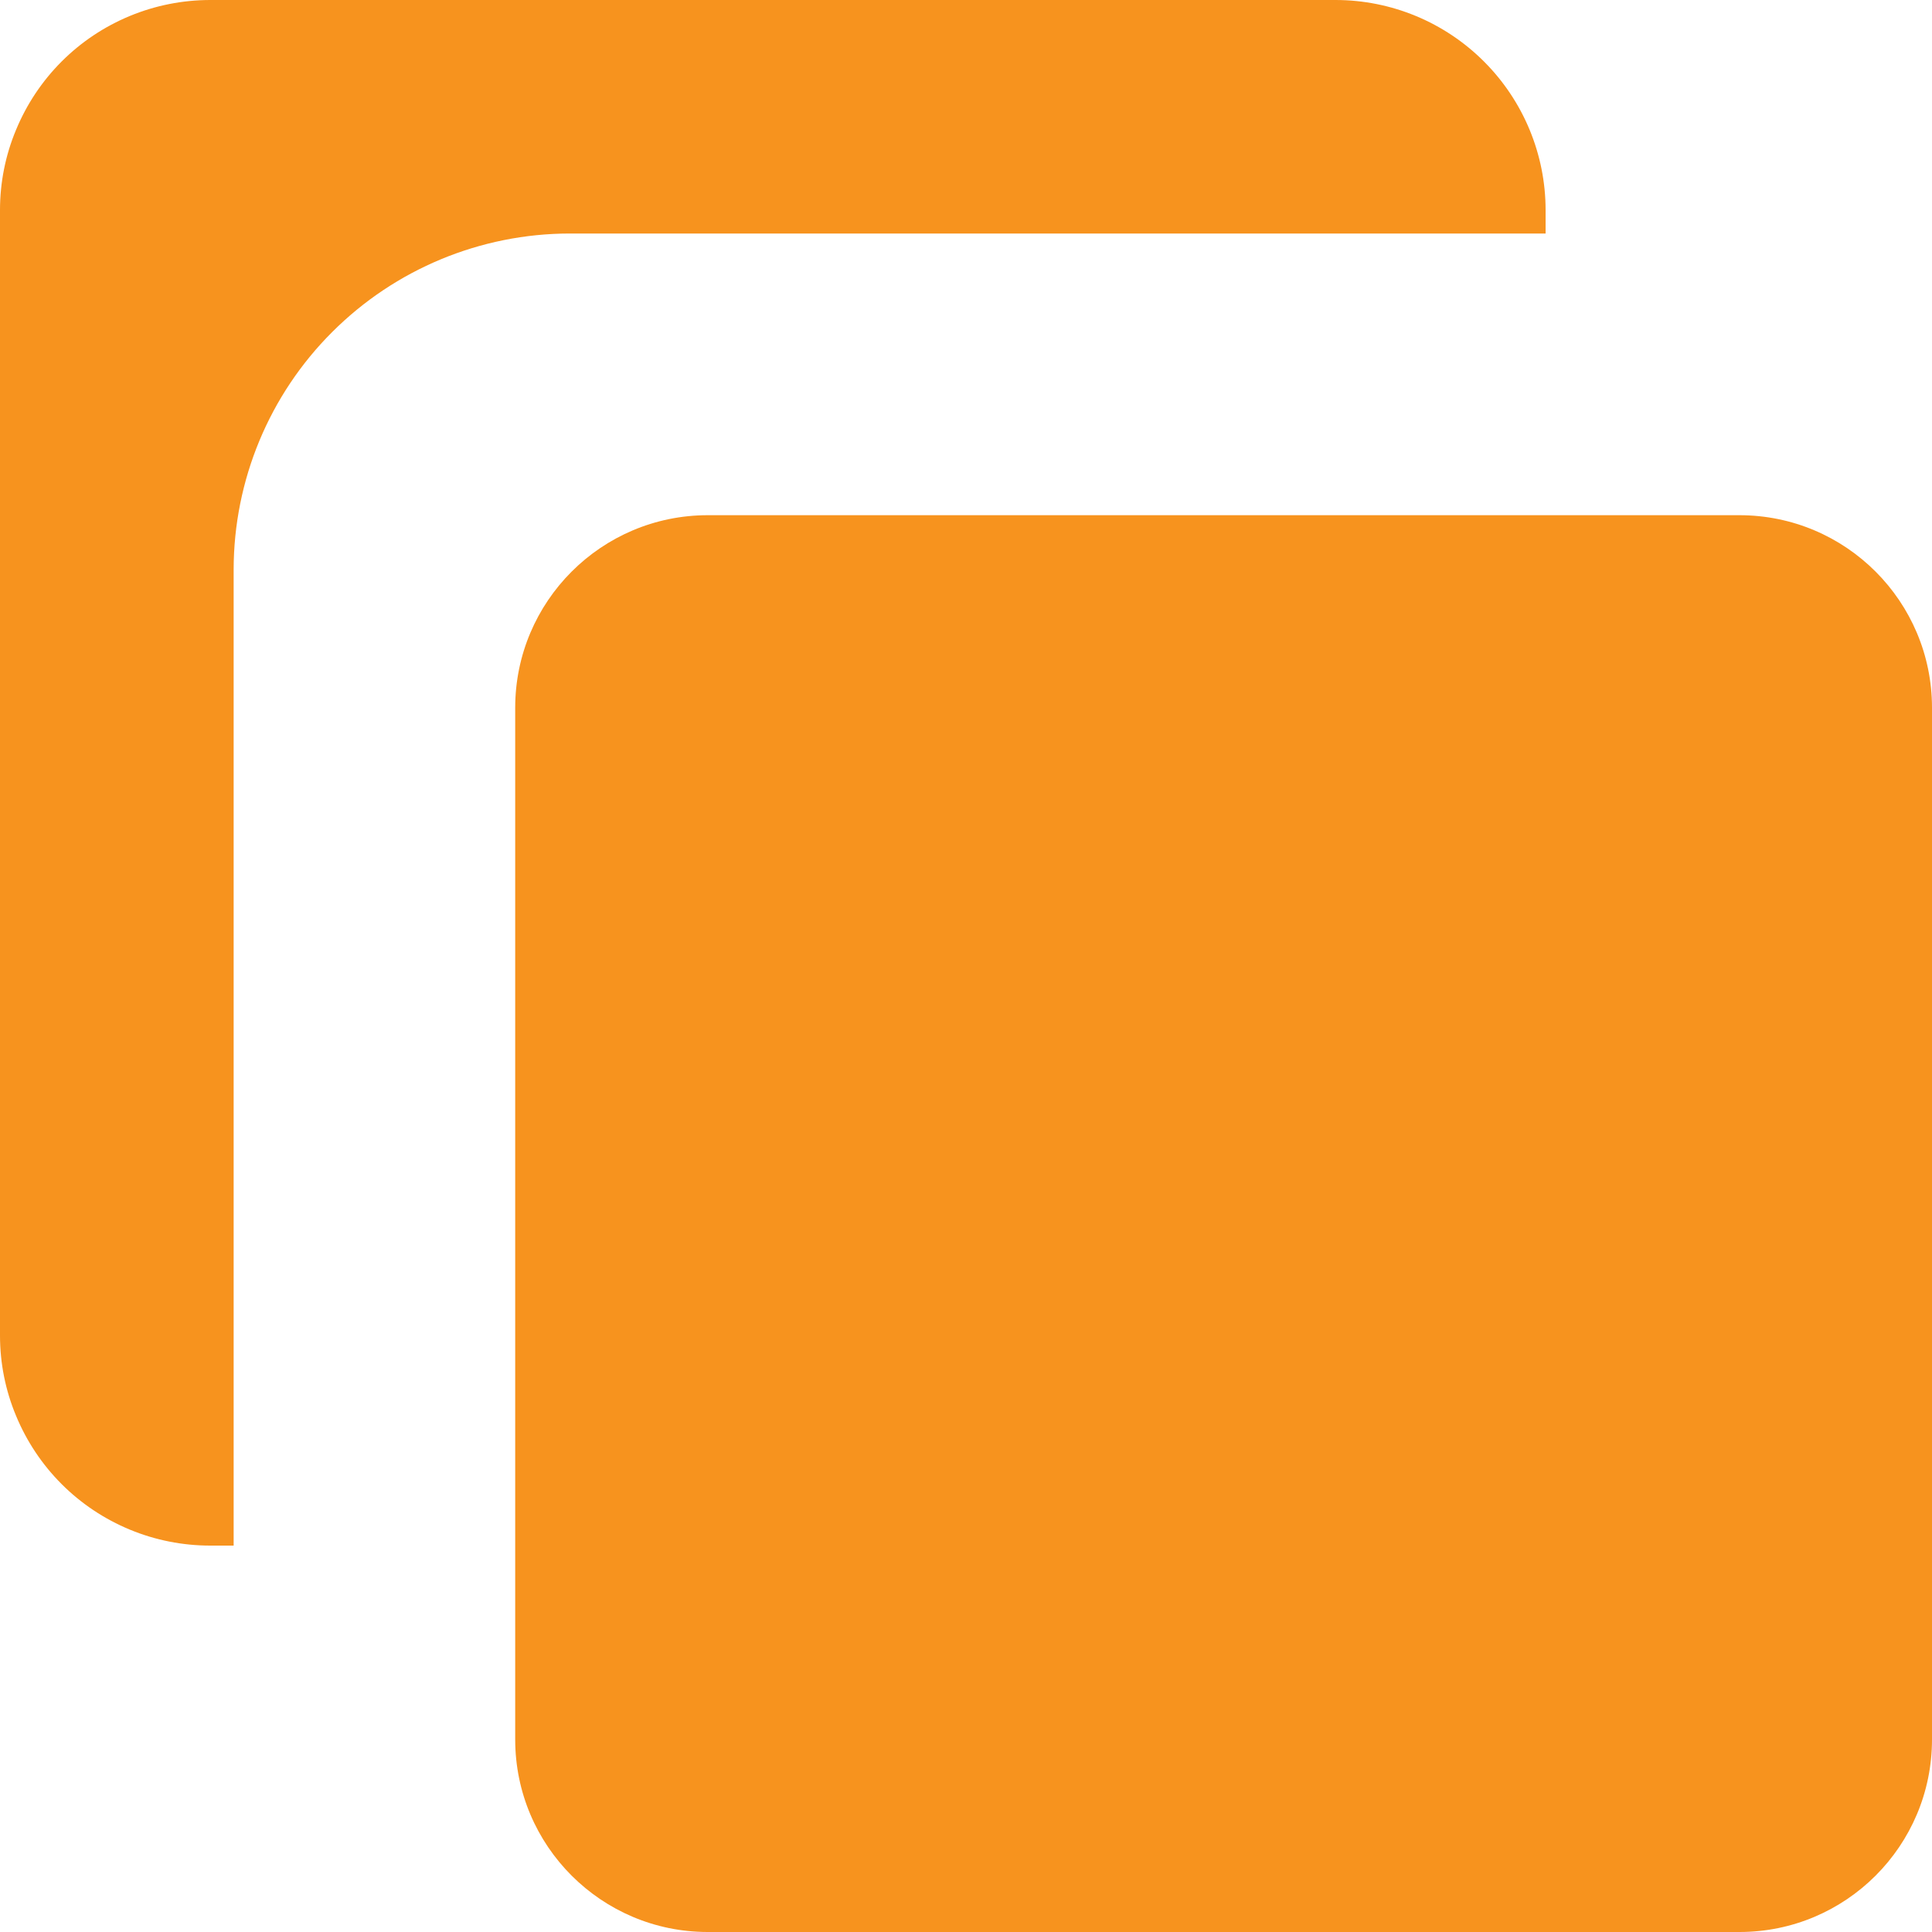 <svg width="15" height="15" viewBox="0 0 15 15" fill="none" xmlns="http://www.w3.org/2000/svg">
<path d="M4.422 1.813H12V1.631C12 1.199 11.828 0.784 11.522 0.478C11.216 0.172 10.802 8.89754e-05 10.369 4.22533e-07H1.633C1.419 -0 1.206 0.042 1.008 0.124C0.81 0.206 0.63 0.326 0.479 0.477C0.327 0.629 0.207 0.809 0.125 1.007C0.042 1.205 0 1.417 0 1.631V10.369C0 10.583 0.042 10.795 0.125 10.993C0.207 11.191 0.327 11.371 0.479 11.523C0.63 11.674 0.81 11.794 1.008 11.876C1.206 11.958 1.418 12 1.633 12H1.814V4.421C1.815 3.729 2.09 3.066 2.579 2.578C3.068 2.089 3.731 1.814 4.422 1.813Z" fill="#F7931E"/>
<path d="M13.505 4H5.495C4.67 4 4 4.67 4 5.495V13.505C4 14.331 4.67 15 5.495 15H13.505C14.331 15 15 14.331 15 13.505V5.495C15 4.67 14.331 4 13.505 4Z" fill="#F7931E"/>
</svg>

